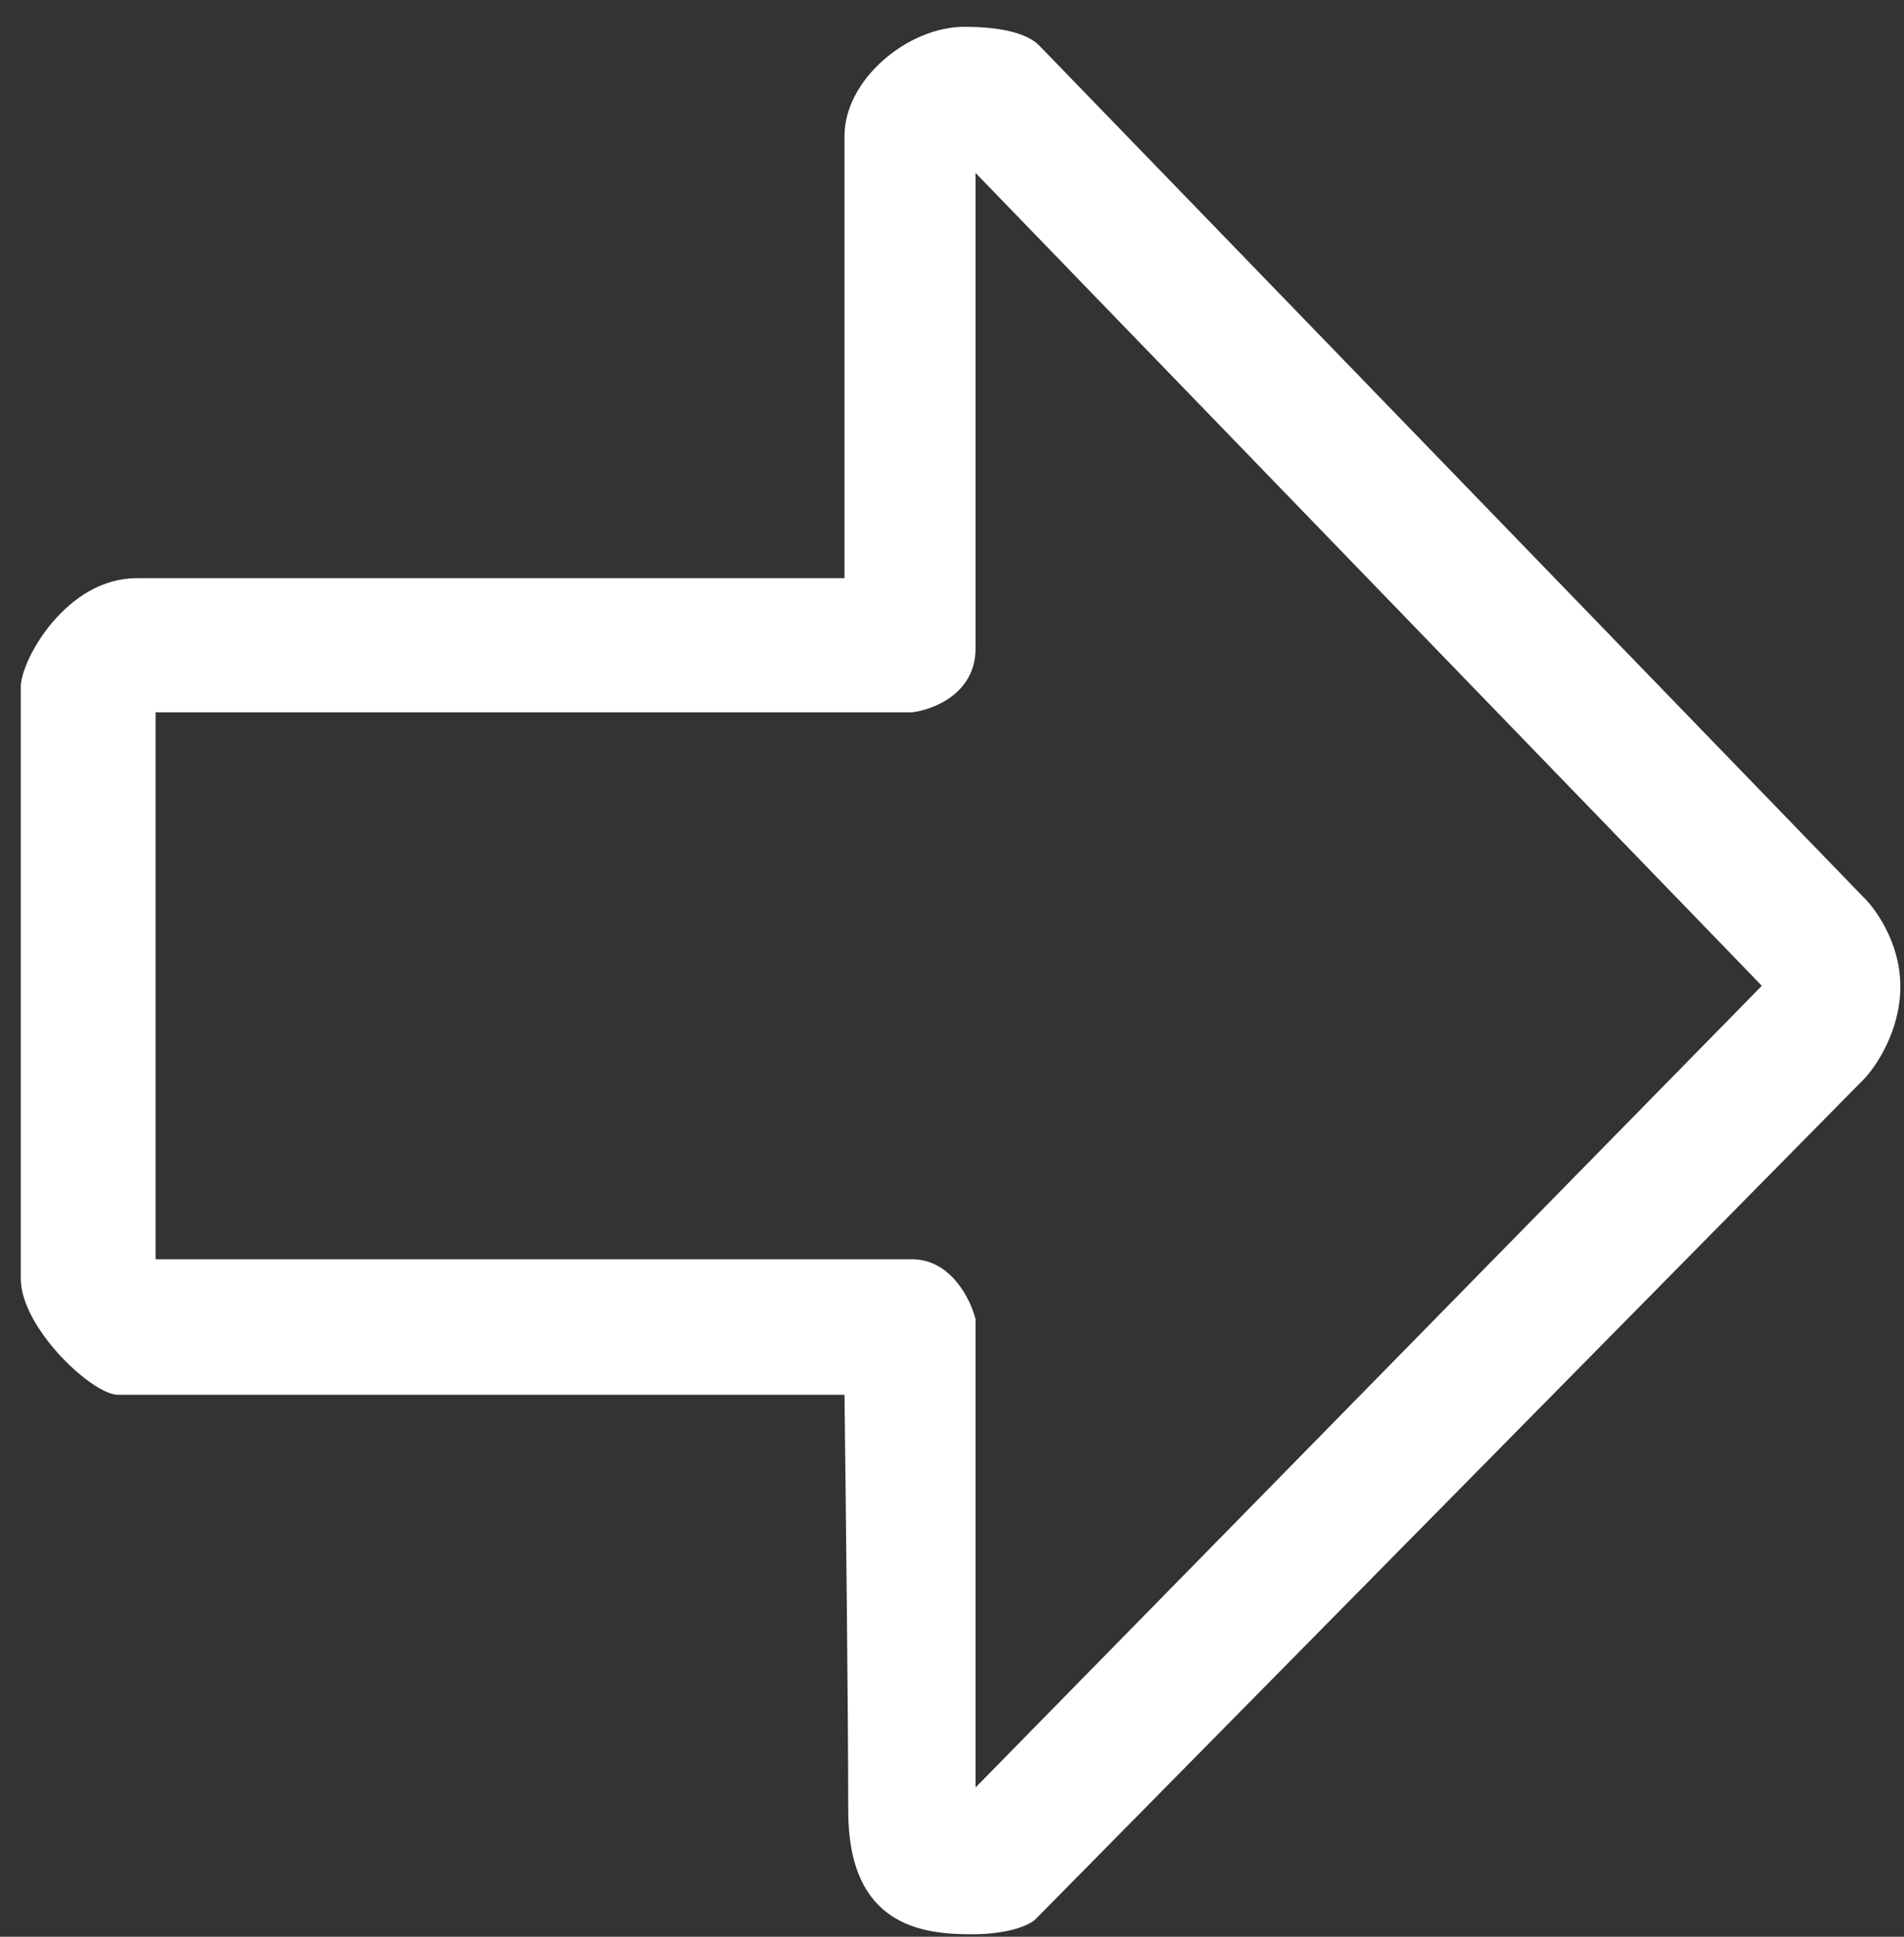 <svg width="60" height="61" viewBox="0 0 60 61" fill="none" xmlns="http://www.w3.org/2000/svg">
<rect x="0" y="0" width="60" height="61" fill="#333333" stroke="none"/>
<path fill-rule="evenodd" clip-rule="evenodd" d="M0.655 40.274V21.632C0.655 20.806 2.071 18.21 4.313 18.21H26.612V4.288C26.612 2.496 28.618 0.844 30.388 0.844C32.158 0.844 32.63 1.316 32.748 1.434C32.984 1.67 58.705 28.239 58.705 28.239C59.059 28.571 59.885 29.655 59.885 31.071C59.885 32.487 59.098 33.627 58.705 34.021L32.63 60.45C32.472 60.607 31.851 60.922 30.624 60.922C29.09 60.922 26.73 60.686 26.73 57.028C26.73 54.102 26.652 47.078 26.612 43.931H3.723C2.897 43.931 0.655 41.808 0.655 40.274ZM4.903 39.662V22.436H28.737C29.405 22.357 30.742 21.846 30.742 20.43V5.446L55.52 31.049L30.742 56.298V41.55C30.585 40.92 29.964 39.662 28.737 39.662H4.903Z" fill="white"/>
</svg>
